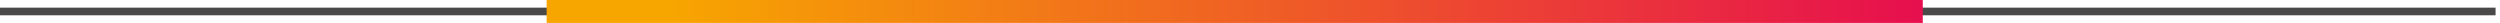 <svg xmlns="http://www.w3.org/2000/svg" width="327" height="3" viewBox="0 0 327 3" fill="none"><line x1="-1.5436e-07" y1="1.5" x2="326.421" y2="1.5" stroke="#494949"></line><path d="M71.5 3L251.5 3L251.5 0L71.5 0L71.5 3Z" fill="url(#paint0_linear_35_63)"></path><defs><linearGradient id="paint0_linear_35_63" x1="87" y1="-1" x2="268.035" y2="-1" gradientUnits="userSpaceOnUse"><stop stop-color="#F7A600"></stop><stop offset="1" stop-color="#E50056"></stop></linearGradient></defs></svg>